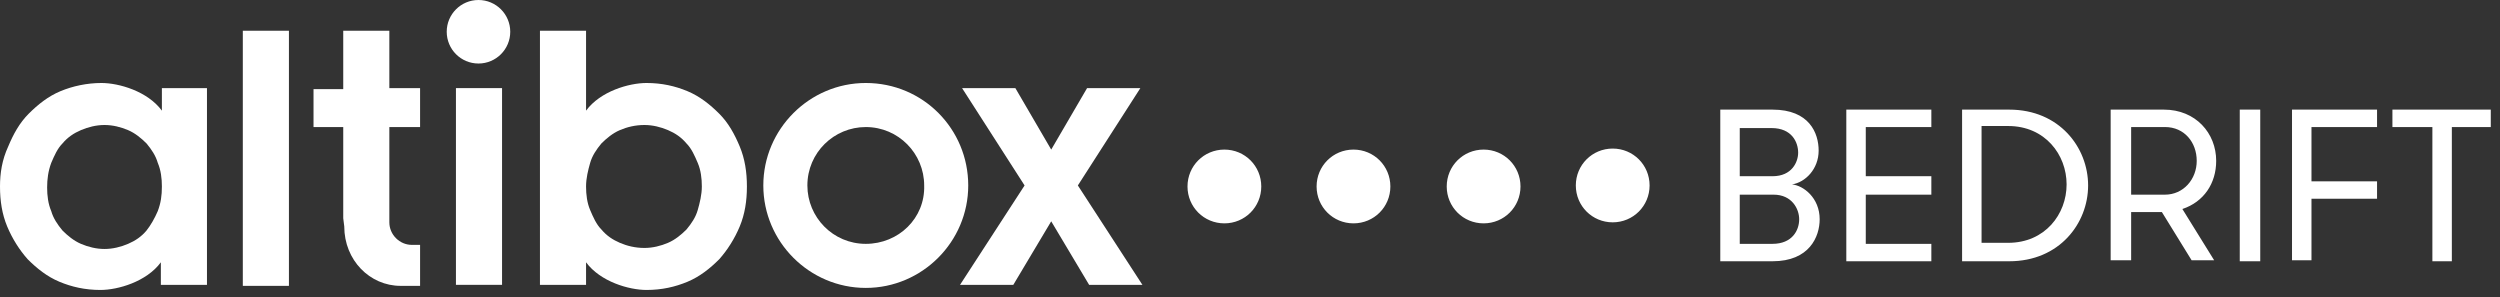 <svg xmlns="http://www.w3.org/2000/svg" width="244" height="29" viewBox="0 0 244 29" fill="none">
  <rect x="0" y="0" width="244" height="29" fill="#333333" stroke="none"/>
  <g clip-path="url(#clip0_12100_72933)">
    <path d="M23.699 27.8V3H28.199V27.9H23.699V27.8Z" fill="white"/>
    <path d="M49 8.6H44.5V27.8H49V8.6Z" fill="white"/>
    <path d="M57.199 27.8H52.699V3H57.199V10.8C58.599 8.9 61.399 8.1 63.099 8.1C64.599 8.1 65.899 8.4 67.099 8.9C68.299 9.4 69.299 10.2 70.199 11.1C71.099 12 71.699 13.1 72.199 14.3C72.699 15.5 72.899 16.8 72.899 18.2C72.899 19.6 72.699 20.9 72.199 22.1C71.699 23.3 70.999 24.4 70.199 25.3C69.299 26.2 68.299 27 67.099 27.5C65.899 28 64.599 28.3 63.099 28.3C61.399 28.3 58.599 27.5 57.199 25.6V27.8ZM57.199 18.2C57.199 19 57.299 19.8 57.599 20.5C57.899 21.2 58.199 21.9 58.699 22.4C59.199 23 59.799 23.4 60.499 23.7C61.199 24 61.999 24.2 62.899 24.2C63.699 24.2 64.499 24 65.199 23.7C65.899 23.4 66.499 22.9 66.999 22.4C67.499 21.8 67.899 21.2 68.099 20.5C68.299 19.8 68.499 19 68.499 18.2C68.499 17.4 68.399 16.6 68.099 15.9C67.799 15.2 67.499 14.5 66.999 14C66.499 13.4 65.899 13 65.199 12.7C64.499 12.4 63.699 12.2 62.899 12.2C61.999 12.2 61.199 12.4 60.499 12.7C59.799 13 59.199 13.5 58.699 14C58.199 14.6 57.799 15.2 57.599 15.9C57.399 16.6 57.199 17.4 57.199 18.2Z" fill="white"/>
    <path d="M93.699 27.8L99.999 18.1L93.899 8.6H99.099L102.599 14.6L106.099 8.6H111.299L105.199 18.1L111.499 27.8H106.299L102.599 21.6L98.899 27.8H93.699Z" fill="white"/>
    <path d="M84.5 8.1C79 8.1 74.5 12.6 74.5 18.1C74.5 23.6 79 28.1 84.5 28.1C90 28.1 94.5 23.6 94.5 18.1C94.5 12.6 90.1 8.1 84.5 8.1ZM84.5 23.8C81.3 23.8 78.8 21.2 78.8 18.1C78.8 14.9 81.4 12.4 84.5 12.4C87.7 12.4 90.2 15 90.2 18.1C90.3 21.3 87.7 23.8 84.5 23.8Z" fill="white"/>
    <path d="M33.6 22.1C33.6 25.4 36.1 27.9 39.1 27.9H41V23.9H40.2C39 23.9 38 22.9 38 21.7V20.1V12.4H41V8.6H38V3H33.5V8.7H30.6V12.4H33.5V21.3L33.6 22.1Z" fill="white"/>
    <path d="M46.7 6.2C48.412 6.2 49.8 4.812 49.8 3.1C49.8 1.388 48.412 0 46.7 0C44.987 0 43.6 1.388 43.6 3.1C43.6 4.812 44.987 6.2 46.7 6.2Z" fill="white"/>
    <path d="M15.8 8.6V10.8C14.4 8.9 11.6 8.1 9.9 8.1C8.5 8.1 7.1 8.4 5.9 8.9C4.7 9.4 3.7 10.2 2.8 11.1C1.9 12 1.3 13.1 0.8 14.3C0.2 15.6 0 16.9 0 18.2C0 19.6 0.2 20.9 0.7 22.1C1.2 23.3 1.9 24.4 2.7 25.3C3.6 26.2 4.6 27 5.8 27.5C7 28 8.3 28.3 9.8 28.3C11.5 28.3 14.3 27.5 15.7 25.6V27.8H20.2V8.6H15.8ZM15.4 20.6C15.1 21.3 14.7 22 14.3 22.5C13.8 23.1 13.2 23.5 12.5 23.8C11.8 24.1 11 24.3 10.2 24.3C9.4 24.3 8.6 24.1 7.9 23.8C7.2 23.5 6.6 23 6.1 22.5C5.6 21.9 5.2 21.3 5 20.6C4.7 19.9 4.6 19.1 4.6 18.3C4.6 17.5 4.7 16.7 5 15.9C5.3 15.2 5.6 14.5 6.1 14C6.6 13.4 7.2 13 7.9 12.7C8.6 12.4 9.4 12.2 10.2 12.2C11 12.2 11.8 12.4 12.5 12.7C13.2 13 13.8 13.5 14.3 14C14.8 14.6 15.2 15.2 15.4 15.9C15.7 16.6 15.8 17.4 15.8 18.2C15.8 19.1 15.7 19.8 15.4 20.6Z" fill="white"/>
    <path d="M167.9 10.699H173C176.6 10.699 177.5 12.999 177.5 14.699C177.5 16.499 176.2 17.799 174.9 17.999C176 18.099 177.6 19.299 177.6 21.399C177.6 23.099 176.6 25.499 173 25.499H167.9V10.699ZM173 17.199C174.9 17.199 175.5 15.799 175.5 14.899C175.5 13.899 174.9 12.499 172.9 12.499H169.8V17.199H173ZM169.8 18.899V23.799H173C174.9 23.799 175.6 22.499 175.6 21.399C175.6 20.399 174.9 18.999 173.1 18.999H169.8V18.899ZM182.1 12.399V17.199H188.5V18.999H182.1V23.799H188.5V25.499H180.2V10.699H188.5V12.399H182.1ZM196.1 10.699C201 10.699 203.8 14.399 203.8 18.099C203.8 21.799 201 25.499 196.1 25.499H191.5V10.699H196.1ZM193.4 12.399V23.699H196C199.6 23.699 201.7 20.899 201.7 17.999C201.7 15.099 199.6 12.299 196 12.299H193.4V12.399ZM206 10.699H211.2C214.3 10.699 216.3 12.999 216.3 15.699C216.3 17.899 215.1 19.699 213 20.399L216.1 25.399H213.9L211 20.699H208V25.399H206V10.699ZM214.4 15.699C214.4 13.899 213.2 12.399 211.3 12.399H208V18.999H211.3C213.1 18.999 214.4 17.499 214.4 15.699ZM218.6 10.699H220.6V25.499H218.6V10.699ZM225.6 12.399V17.699H232V19.399H225.6V25.399H223.7V10.699H232V12.399H225.6ZM237.3 12.399H233.5V10.699H243.1V12.399H239.3V25.499H237.4V12.399H237.3Z" fill="white"/>
    <path d="M153.8 18.1C153.8 16.1 155.4 14.5 157.4 14.5C159.4 14.5 161 16.1 161 18.1C161 20.1 159.4 21.7 157.4 21.7C155.4 21.7 153.8 20.1 153.8 18.1ZM144.8 21.8C146.8 21.8 148.4 20.2 148.4 18.2C148.4 16.2 146.8 14.6 144.8 14.6C142.8 14.6 141.2 16.2 141.2 18.2C141.2 20.2 142.8 21.8 144.8 21.8ZM119.5 21.8C121.5 21.8 123.1 20.2 123.1 18.2C123.1 16.2 121.5 14.6 119.5 14.6C117.5 14.6 115.9 16.2 115.9 18.2C115.9 20.2 117.5 21.8 119.5 21.8ZM132.1 21.8C134.1 21.8 135.7 20.2 135.7 18.2C135.7 16.2 134.1 14.6 132.1 14.6C130.1 14.6 128.5 16.2 128.5 18.2C128.5 20.2 130.1 21.8 132.1 21.8Z" fill="white"/>
  </g>
  <defs>
    <clipPath id="clip0_12100_72933">
      <rect width="243.1" height="28.3" fill="white"/>
    </clipPath>
  </defs>
</svg>